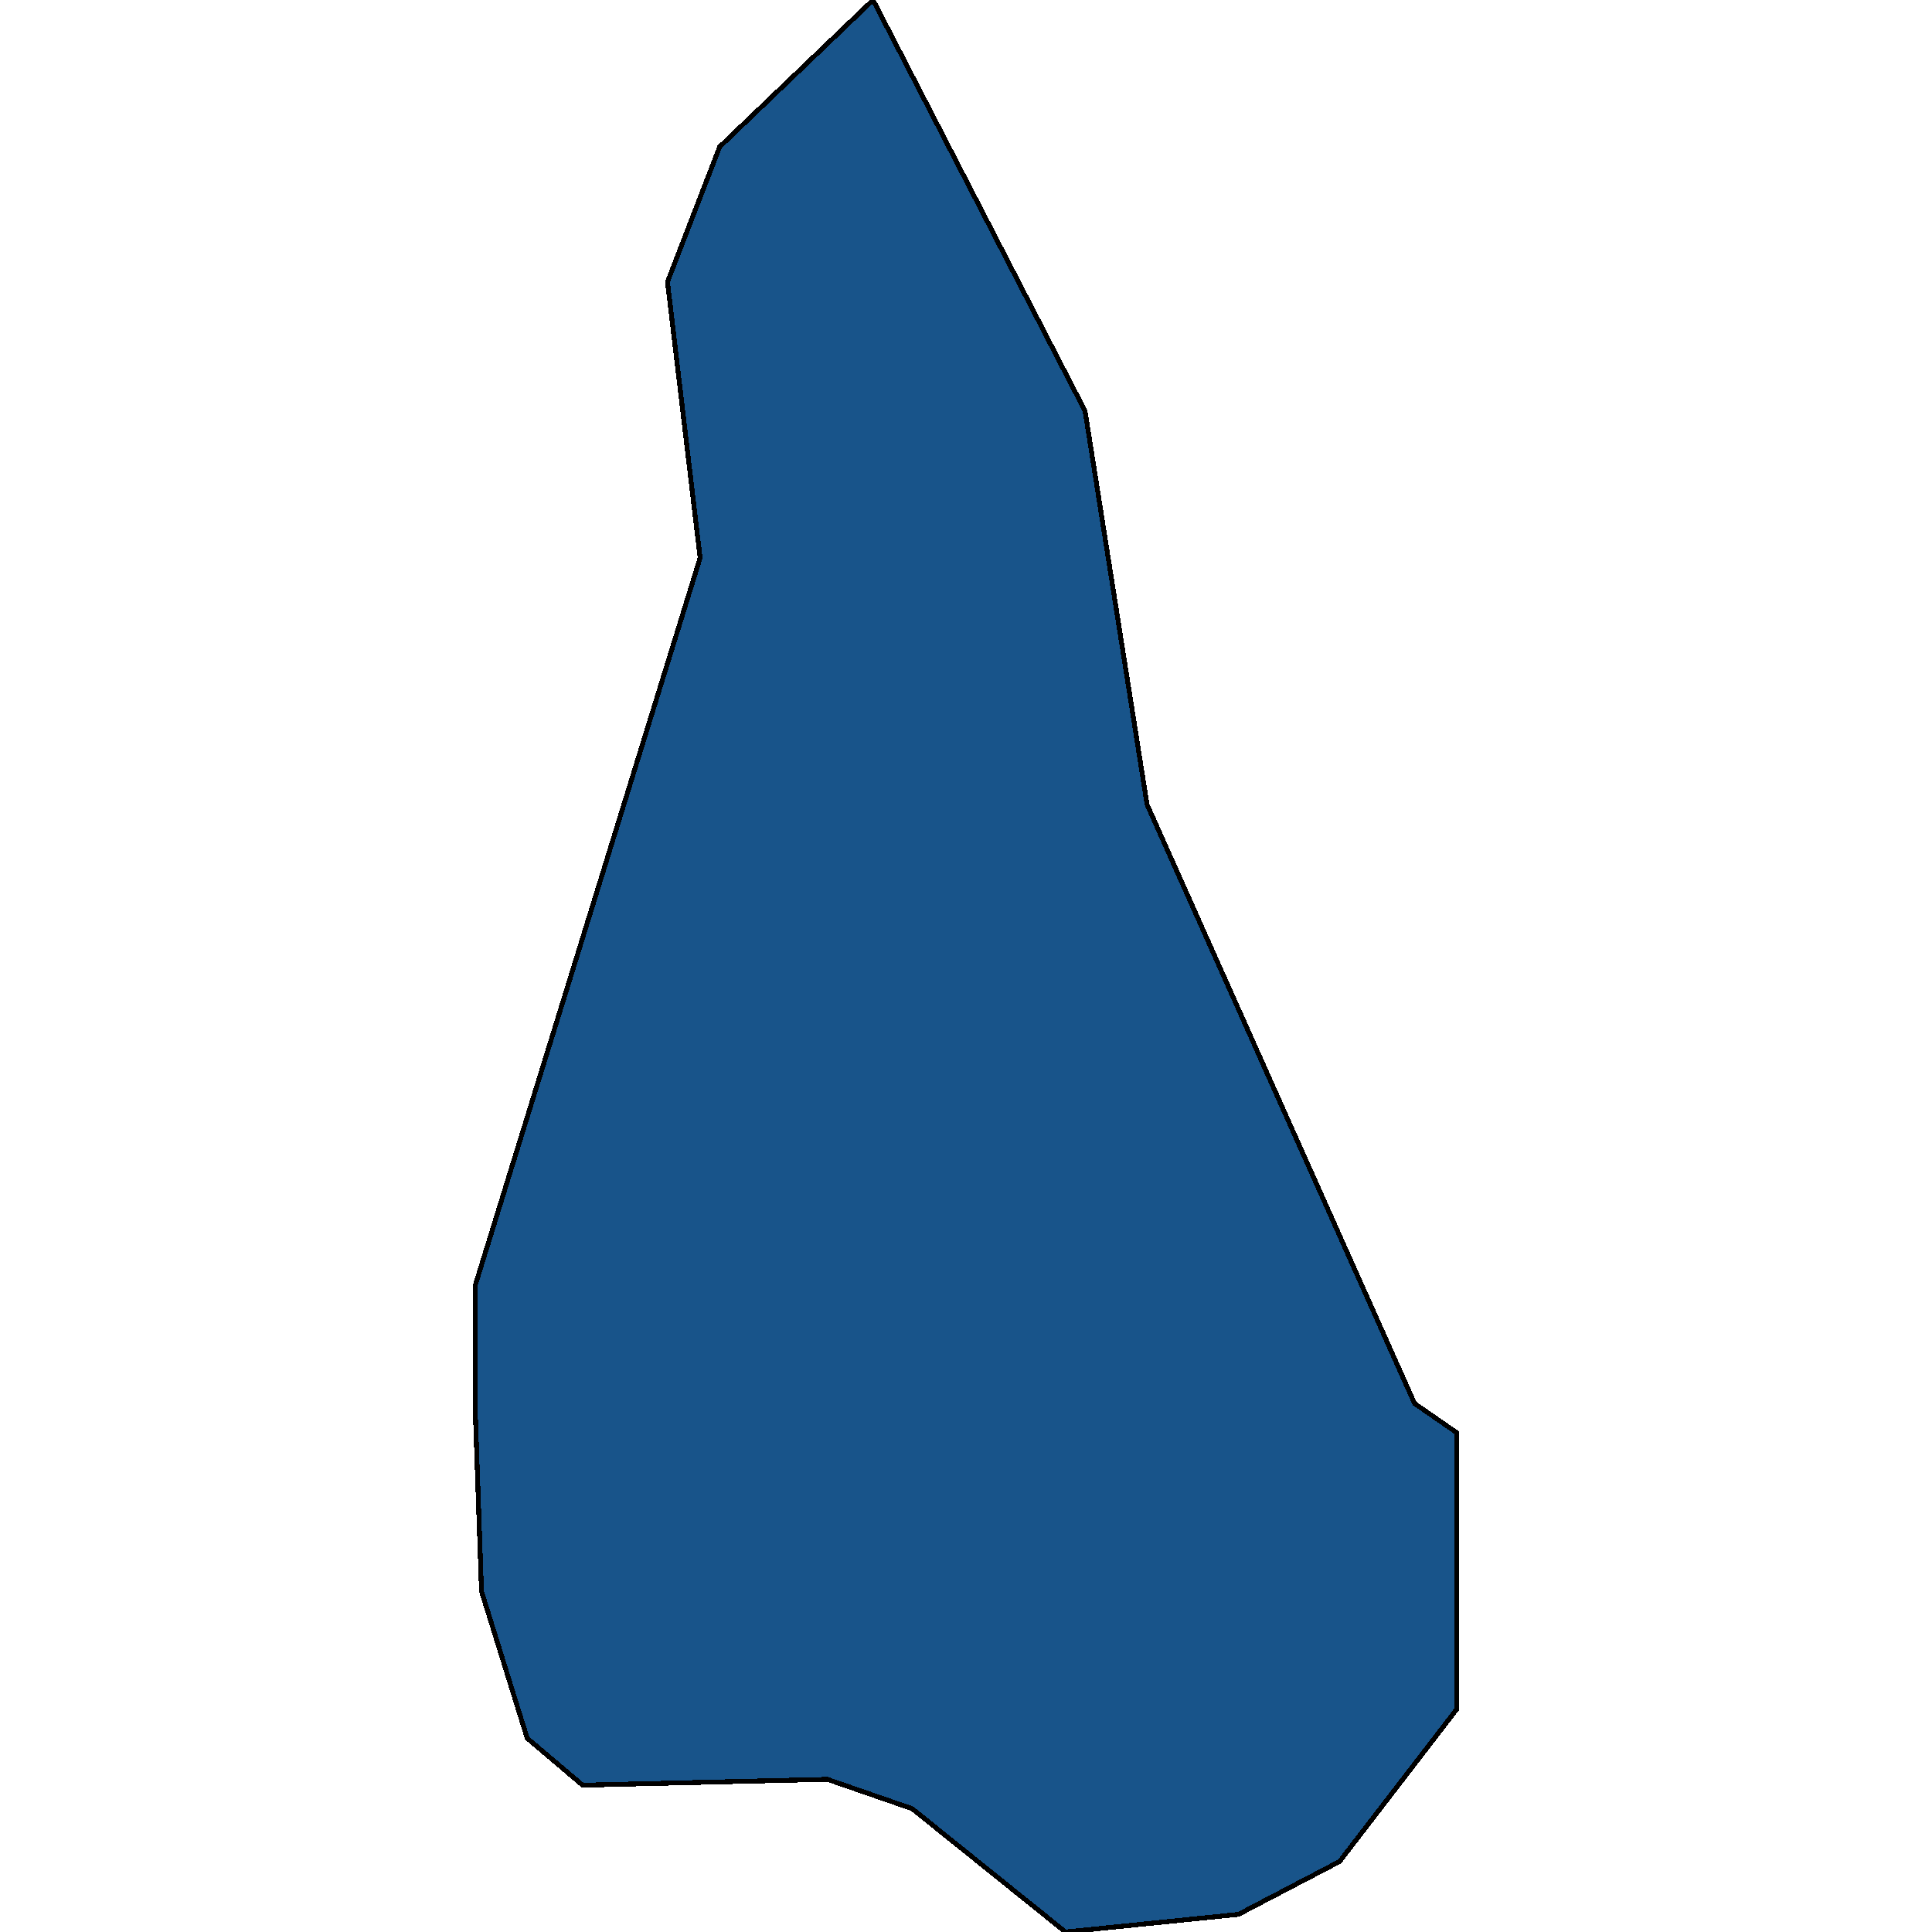 <svg xmlns="http://www.w3.org/2000/svg" width="400" height="400"><path style="stroke: black; fill: #18548a; shape-rendering: crispEdges; stroke-width: 1px;" d="M220.601,400L188.855,374.469L171.293,368.39L120.634,369.606L109.152,359.88L99.695,329.486L98.344,290.581L98.344,266.265L144.951,115.505L138.196,58.361L149.003,30.396L180.75,0L224.654,85.109L237.488,166.57L292.875,290.581L301.656,296.66L301.656,353.801L277.339,385.411L256.4,396.353Z"></path></svg>